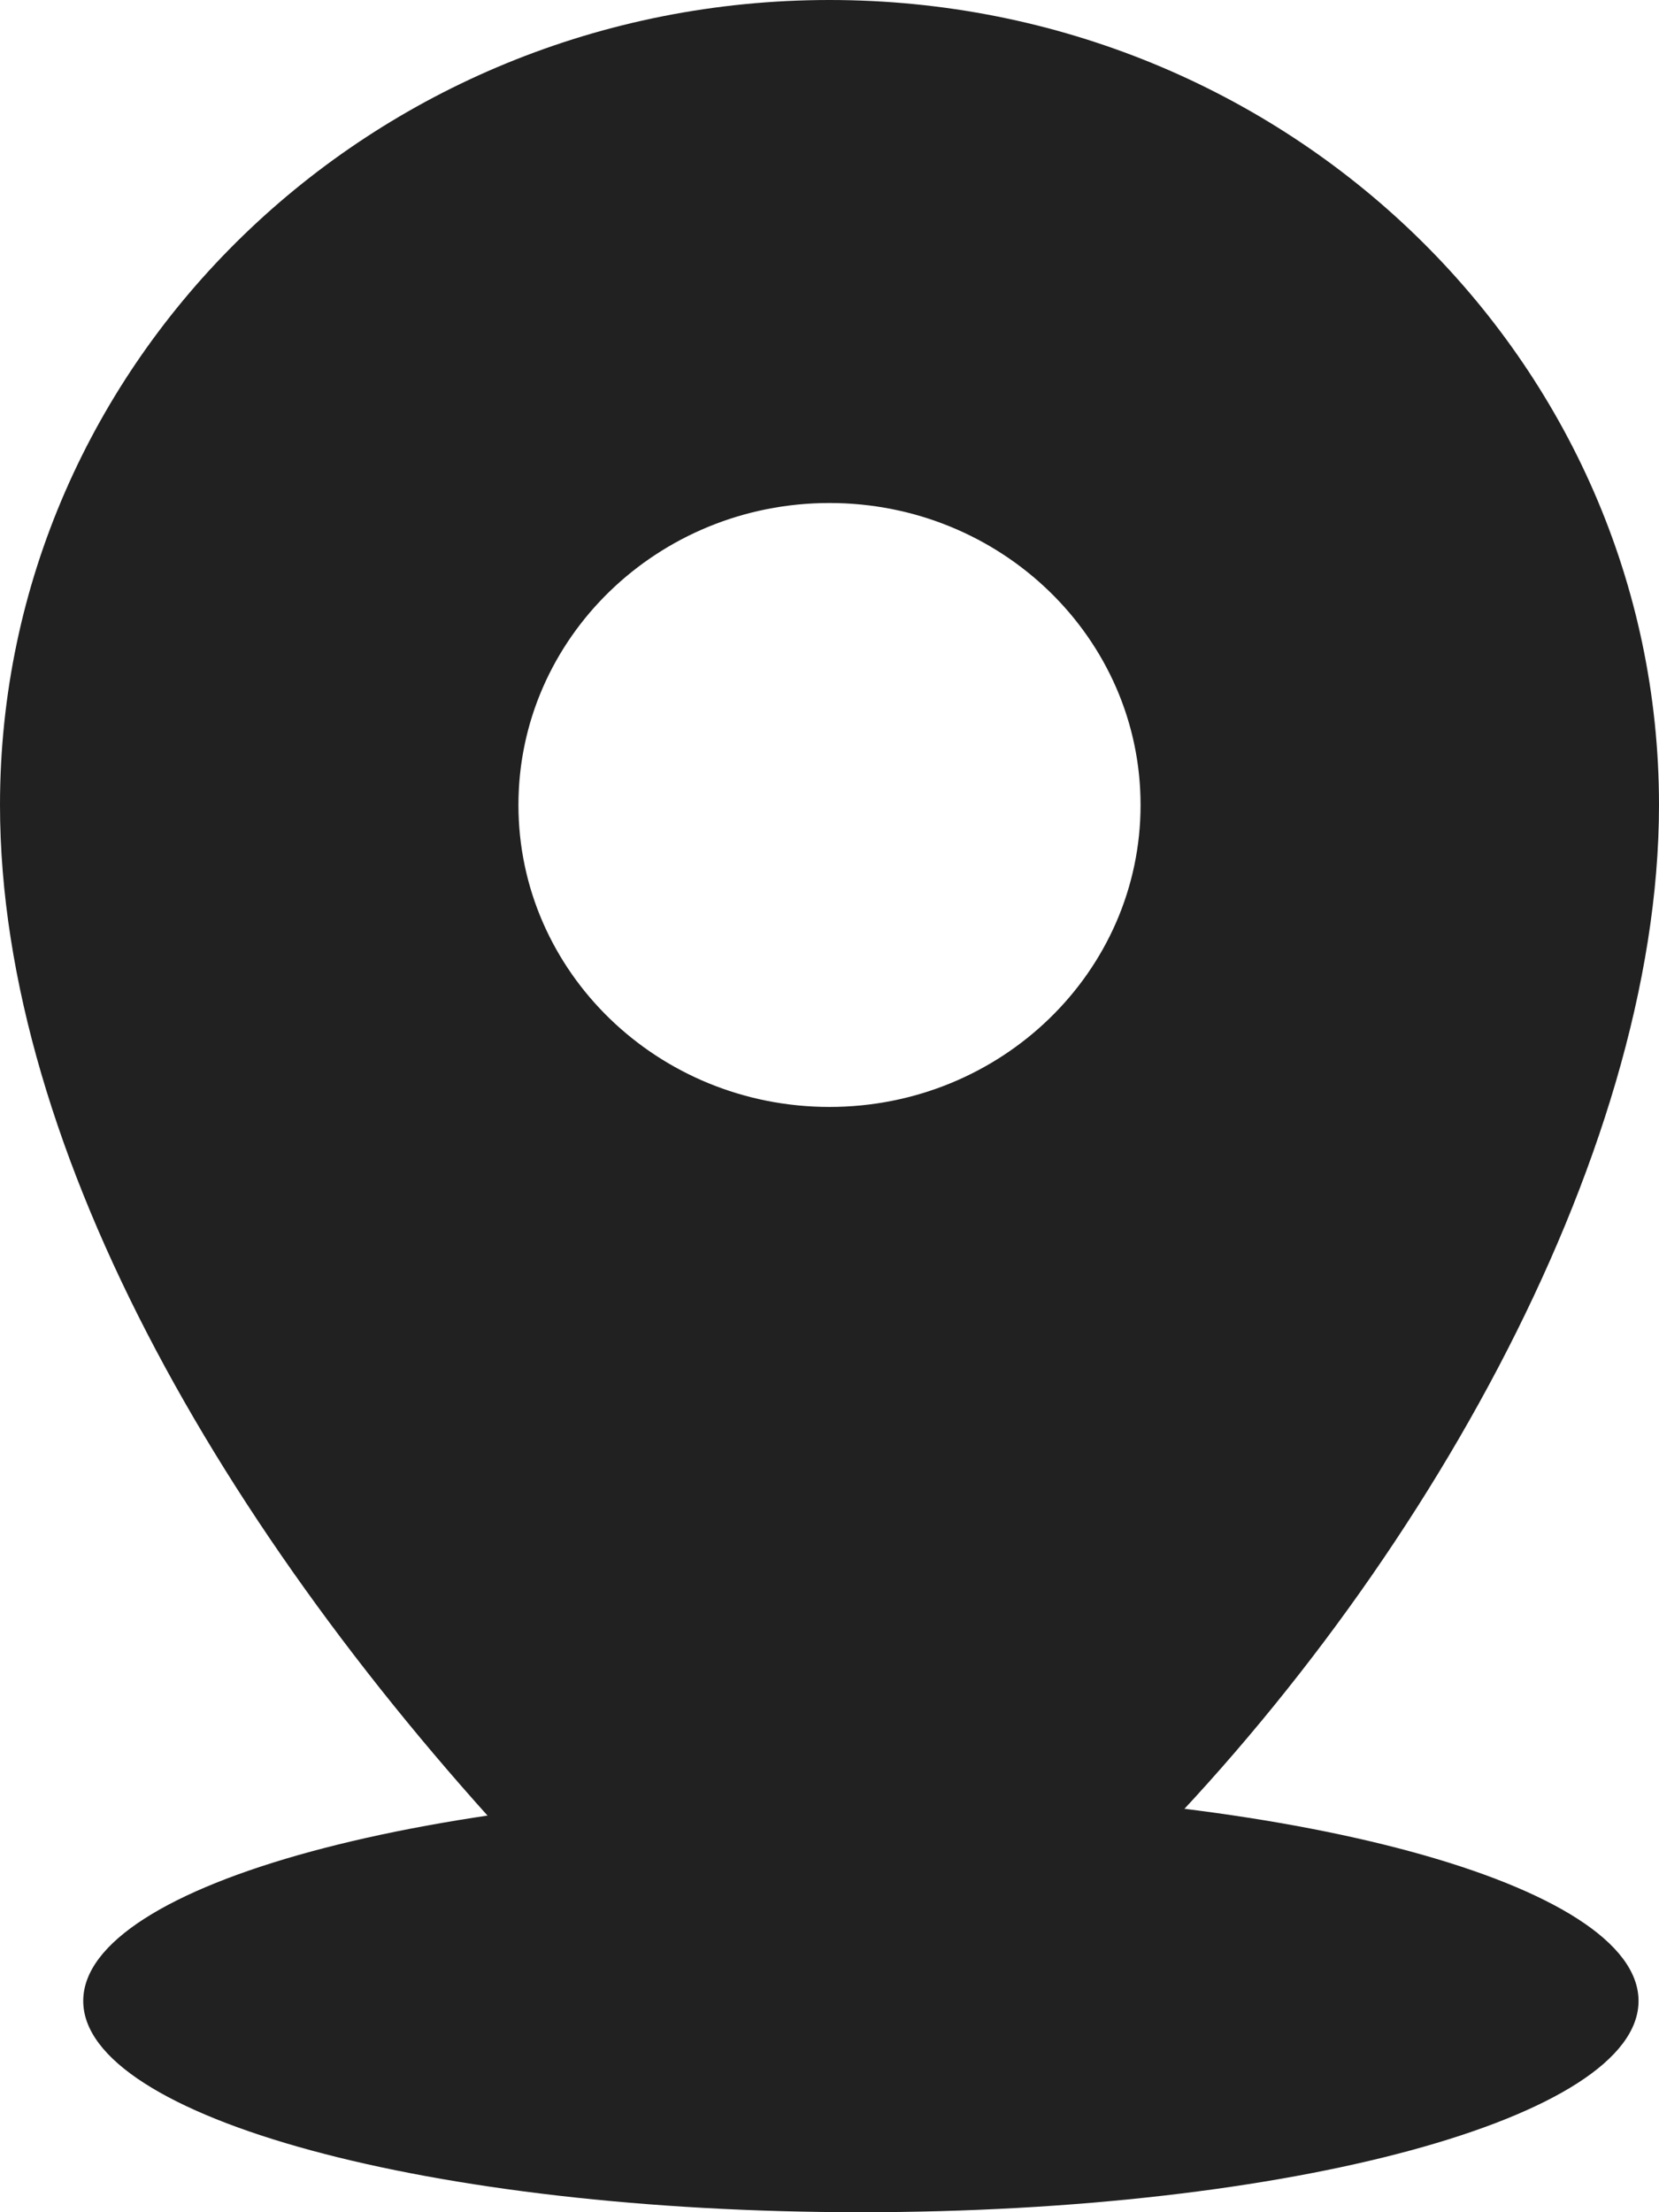 <?xml version="1.0" encoding="UTF-8"?> <svg xmlns="http://www.w3.org/2000/svg" viewBox="0 0 6.00 8.00" data-guides="{&quot;vertical&quot;:[],&quot;horizontal&quot;:[]}"><defs></defs><path fill="#212121" stroke="none" fill-opacity="1" stroke-width="1" stroke-opacity="1" id="tSvg10c150d946a" title="Path 2" d="M3.113 8C4.667 8 5.926 7.658 5.926 7.236C5.926 6.814 4.667 6.472 3.113 6.472C1.56 6.472 0.301 6.814 0.301 7.236C0.301 7.658 1.56 8 3.113 8Z"></path><path fill="#212121" stroke="none" fill-opacity="1" stroke-width="1" stroke-opacity="1" id="tSvg14be8dd3105" title="Path 3" d="M3 0C1.343 0 0 1.303 0 2.911C0 4.173 0.843 5.608 1.98 6.8C2.017 6.838 2.047 6.868 2.086 6.902C2.408 7.182 2.742 7.281 3 7.278C3.003 7.278 3.009 7.278 3.012 7.278C3.281 7.278 3.66 7.16 4.02 6.811C5.111 5.753 6 4.191 6 2.911C6 1.303 4.657 0 3 0ZM3 1.819C3.621 1.819 4.125 2.308 4.125 2.911C4.125 3.514 3.621 4.003 3 4.003C2.379 4.003 1.875 3.514 1.875 2.911C1.875 2.308 2.379 1.819 3 1.819Z"></path></svg> 